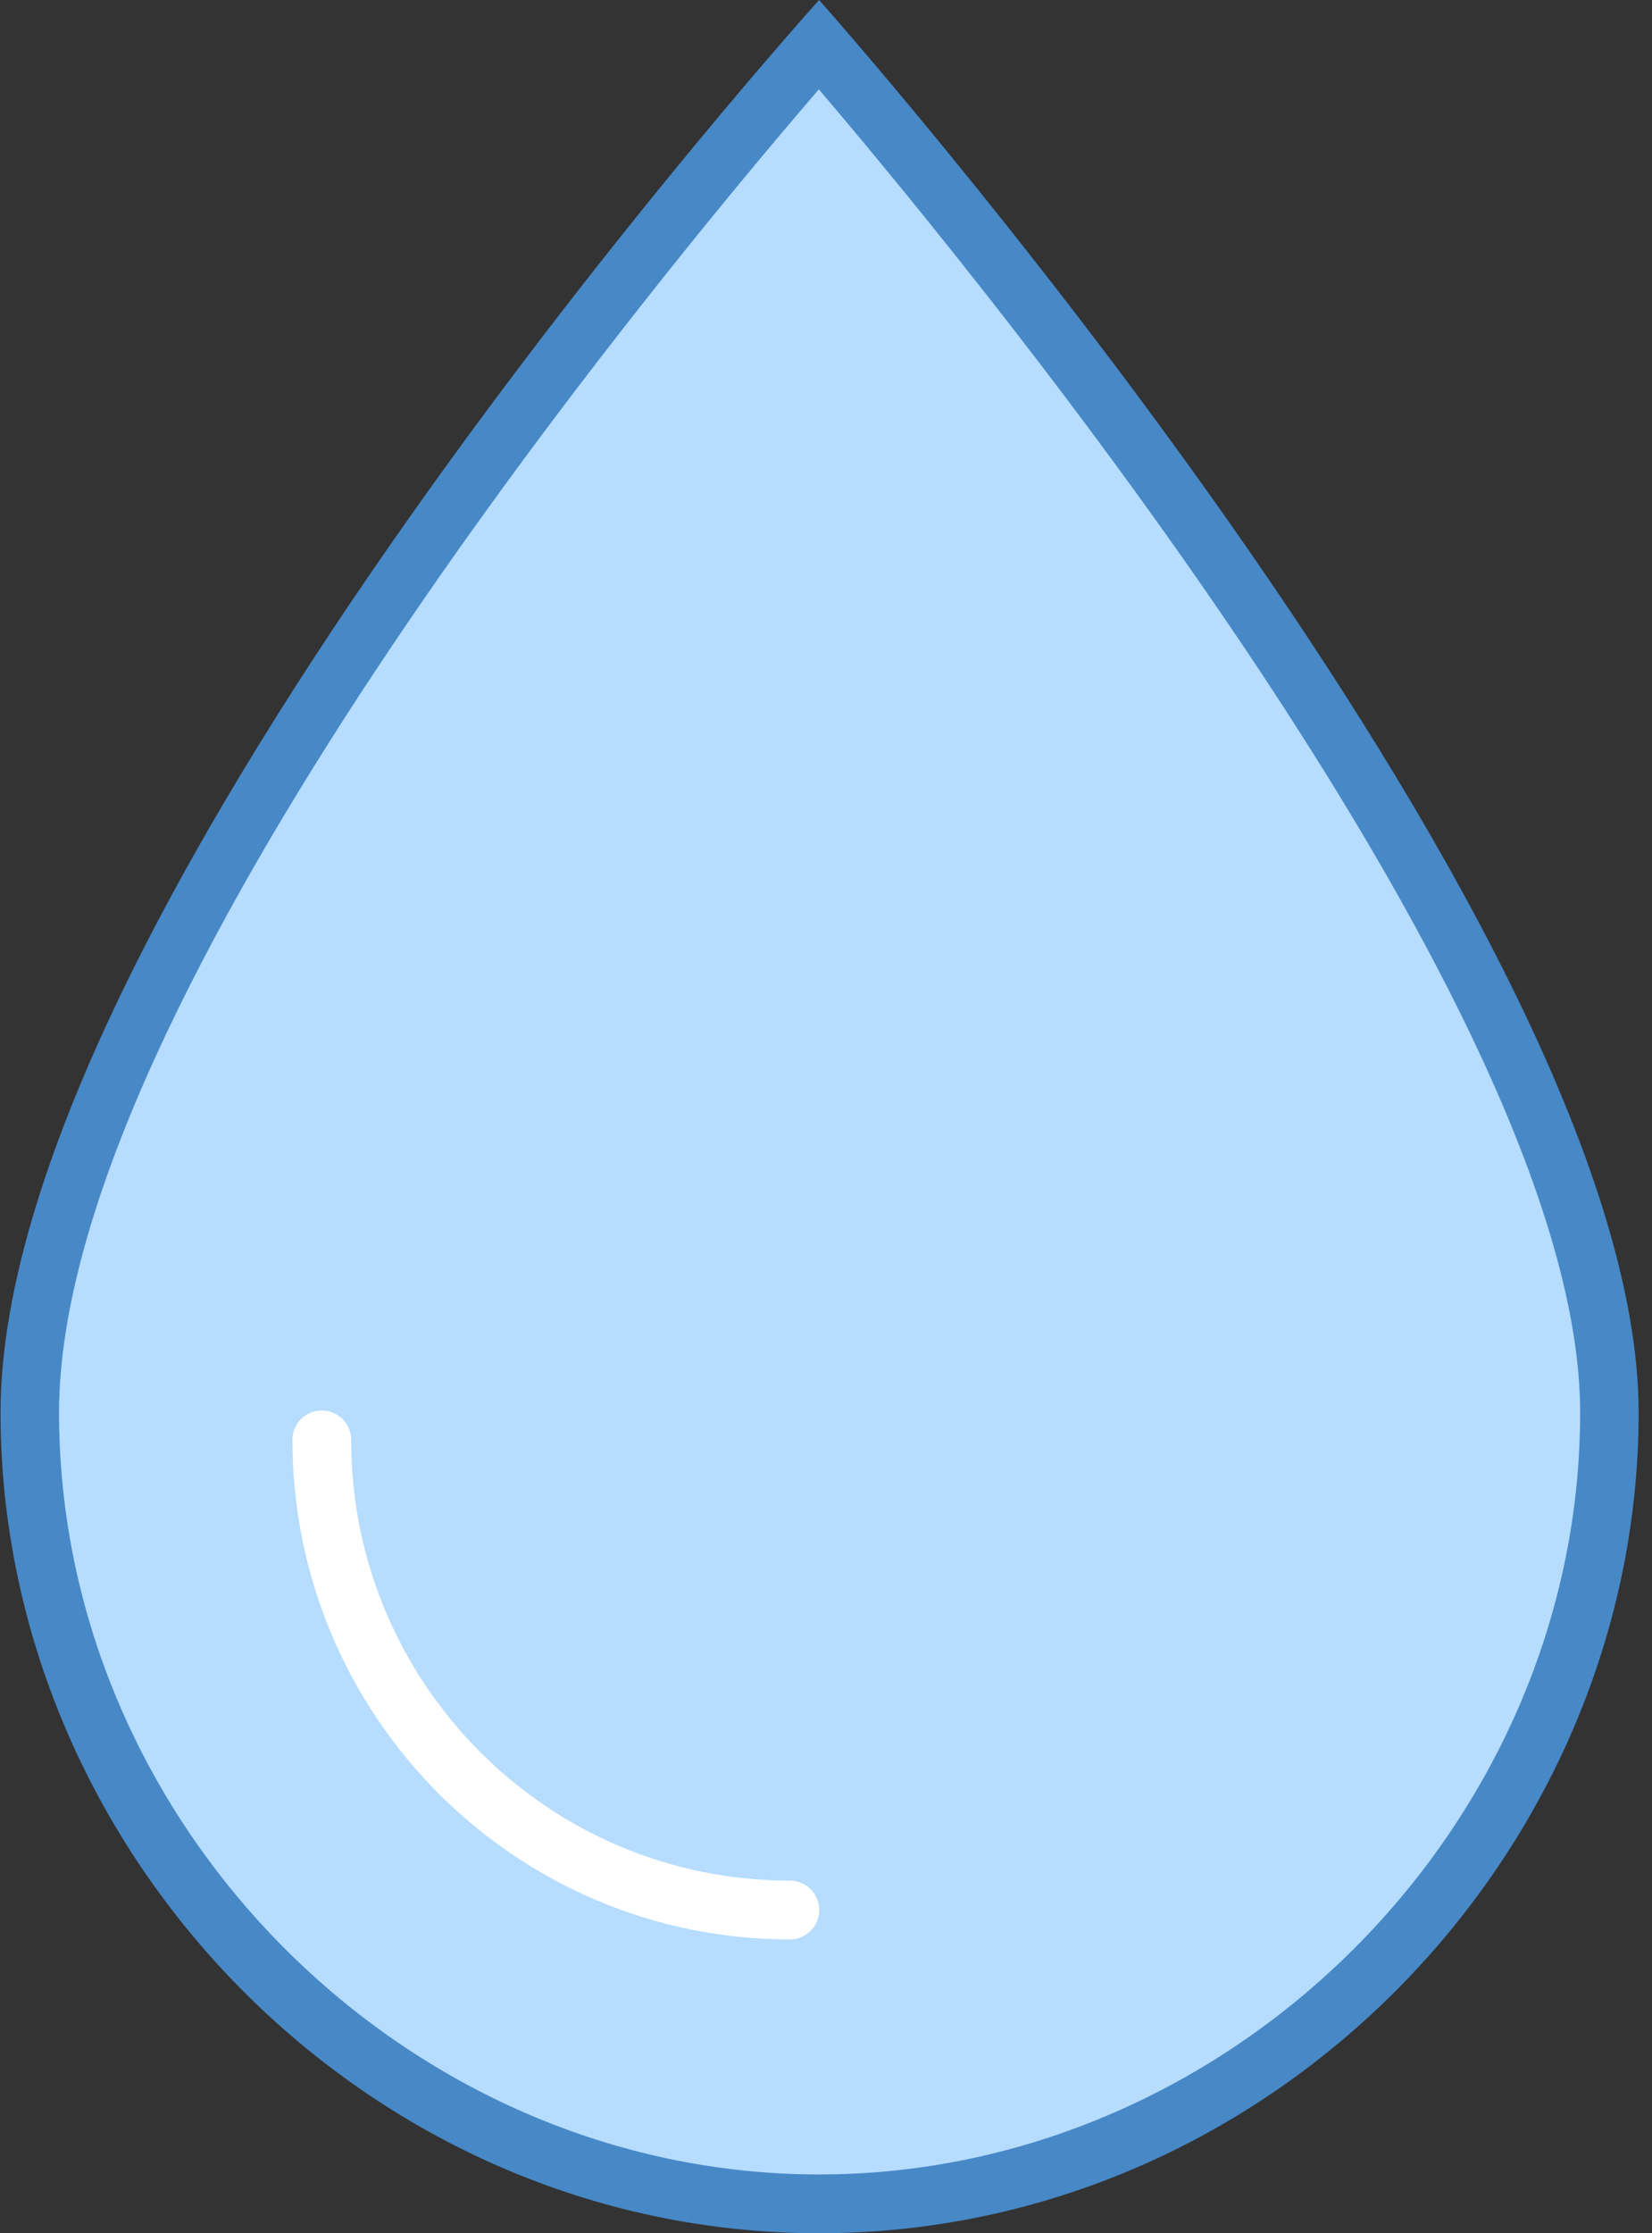 <?xml version="1.0" encoding="UTF-8"?>
<svg width="37px" height="50px" viewBox="0 0 37 50" version="1.1" xmlns="http://www.w3.org/2000/svg" xmlns:xlink="http://www.w3.org/1999/xlink">
    <rect x="0" y="0" width="37" height="50" fill="#333333" stroke="none"/>
    <!-- Generator: Sketch 45.2 (43514) - http://www.bohemiancoding.com/sketch -->
    <title>icon-frequent-liquid-spillage</title>
    <desc>Created with Sketch.</desc>
    <defs></defs>
    <g id="Symbols" stroke="none" stroke-width="1" fill="none" fill-rule="evenodd">
        <g id="icon-frequent-liquid-spillage">
            <g id="Group" fill-rule="nonzero">
                <path d="M18.345,49.342 C8.762,49.342 0.667,41.229 0.667,31.628 C0.667,21.722 15.444,4.314 18.342,0.996 C21.235,4.347 36.046,21.983 36.046,31.628 C36.046,41.229 27.94,49.342 18.345,49.342 Z" id="Shape" fill="#B6DCFE"></path>
                <path d="M18.34,2 C22.088,6.403 35.391,22.661 35.391,31.626 C35.391,40.872 27.585,48.684 18.345,48.684 C9.117,48.684 1.322,40.872 1.322,31.626 C1.322,22.417 14.587,6.358 18.34,2 L18.34,2 Z M18.345,0 C18.345,0 0.012,20.317 0.012,31.626 C0.012,41.489 8.213,50 18.345,50 C28.476,50 36.701,41.489 36.701,31.626 C36.701,20.614 18.345,0 18.345,0 L18.345,0 Z" id="Shape" fill="#4788C7"></path>
            </g>
            <path d="M17.69,42.763 C11.901,42.763 7.207,38.05 7.207,32.237" id="Shape" stroke="#FFFFFF" stroke-width="1.316" stroke-linecap="round"></path>
        </g>
    </g>
</svg>